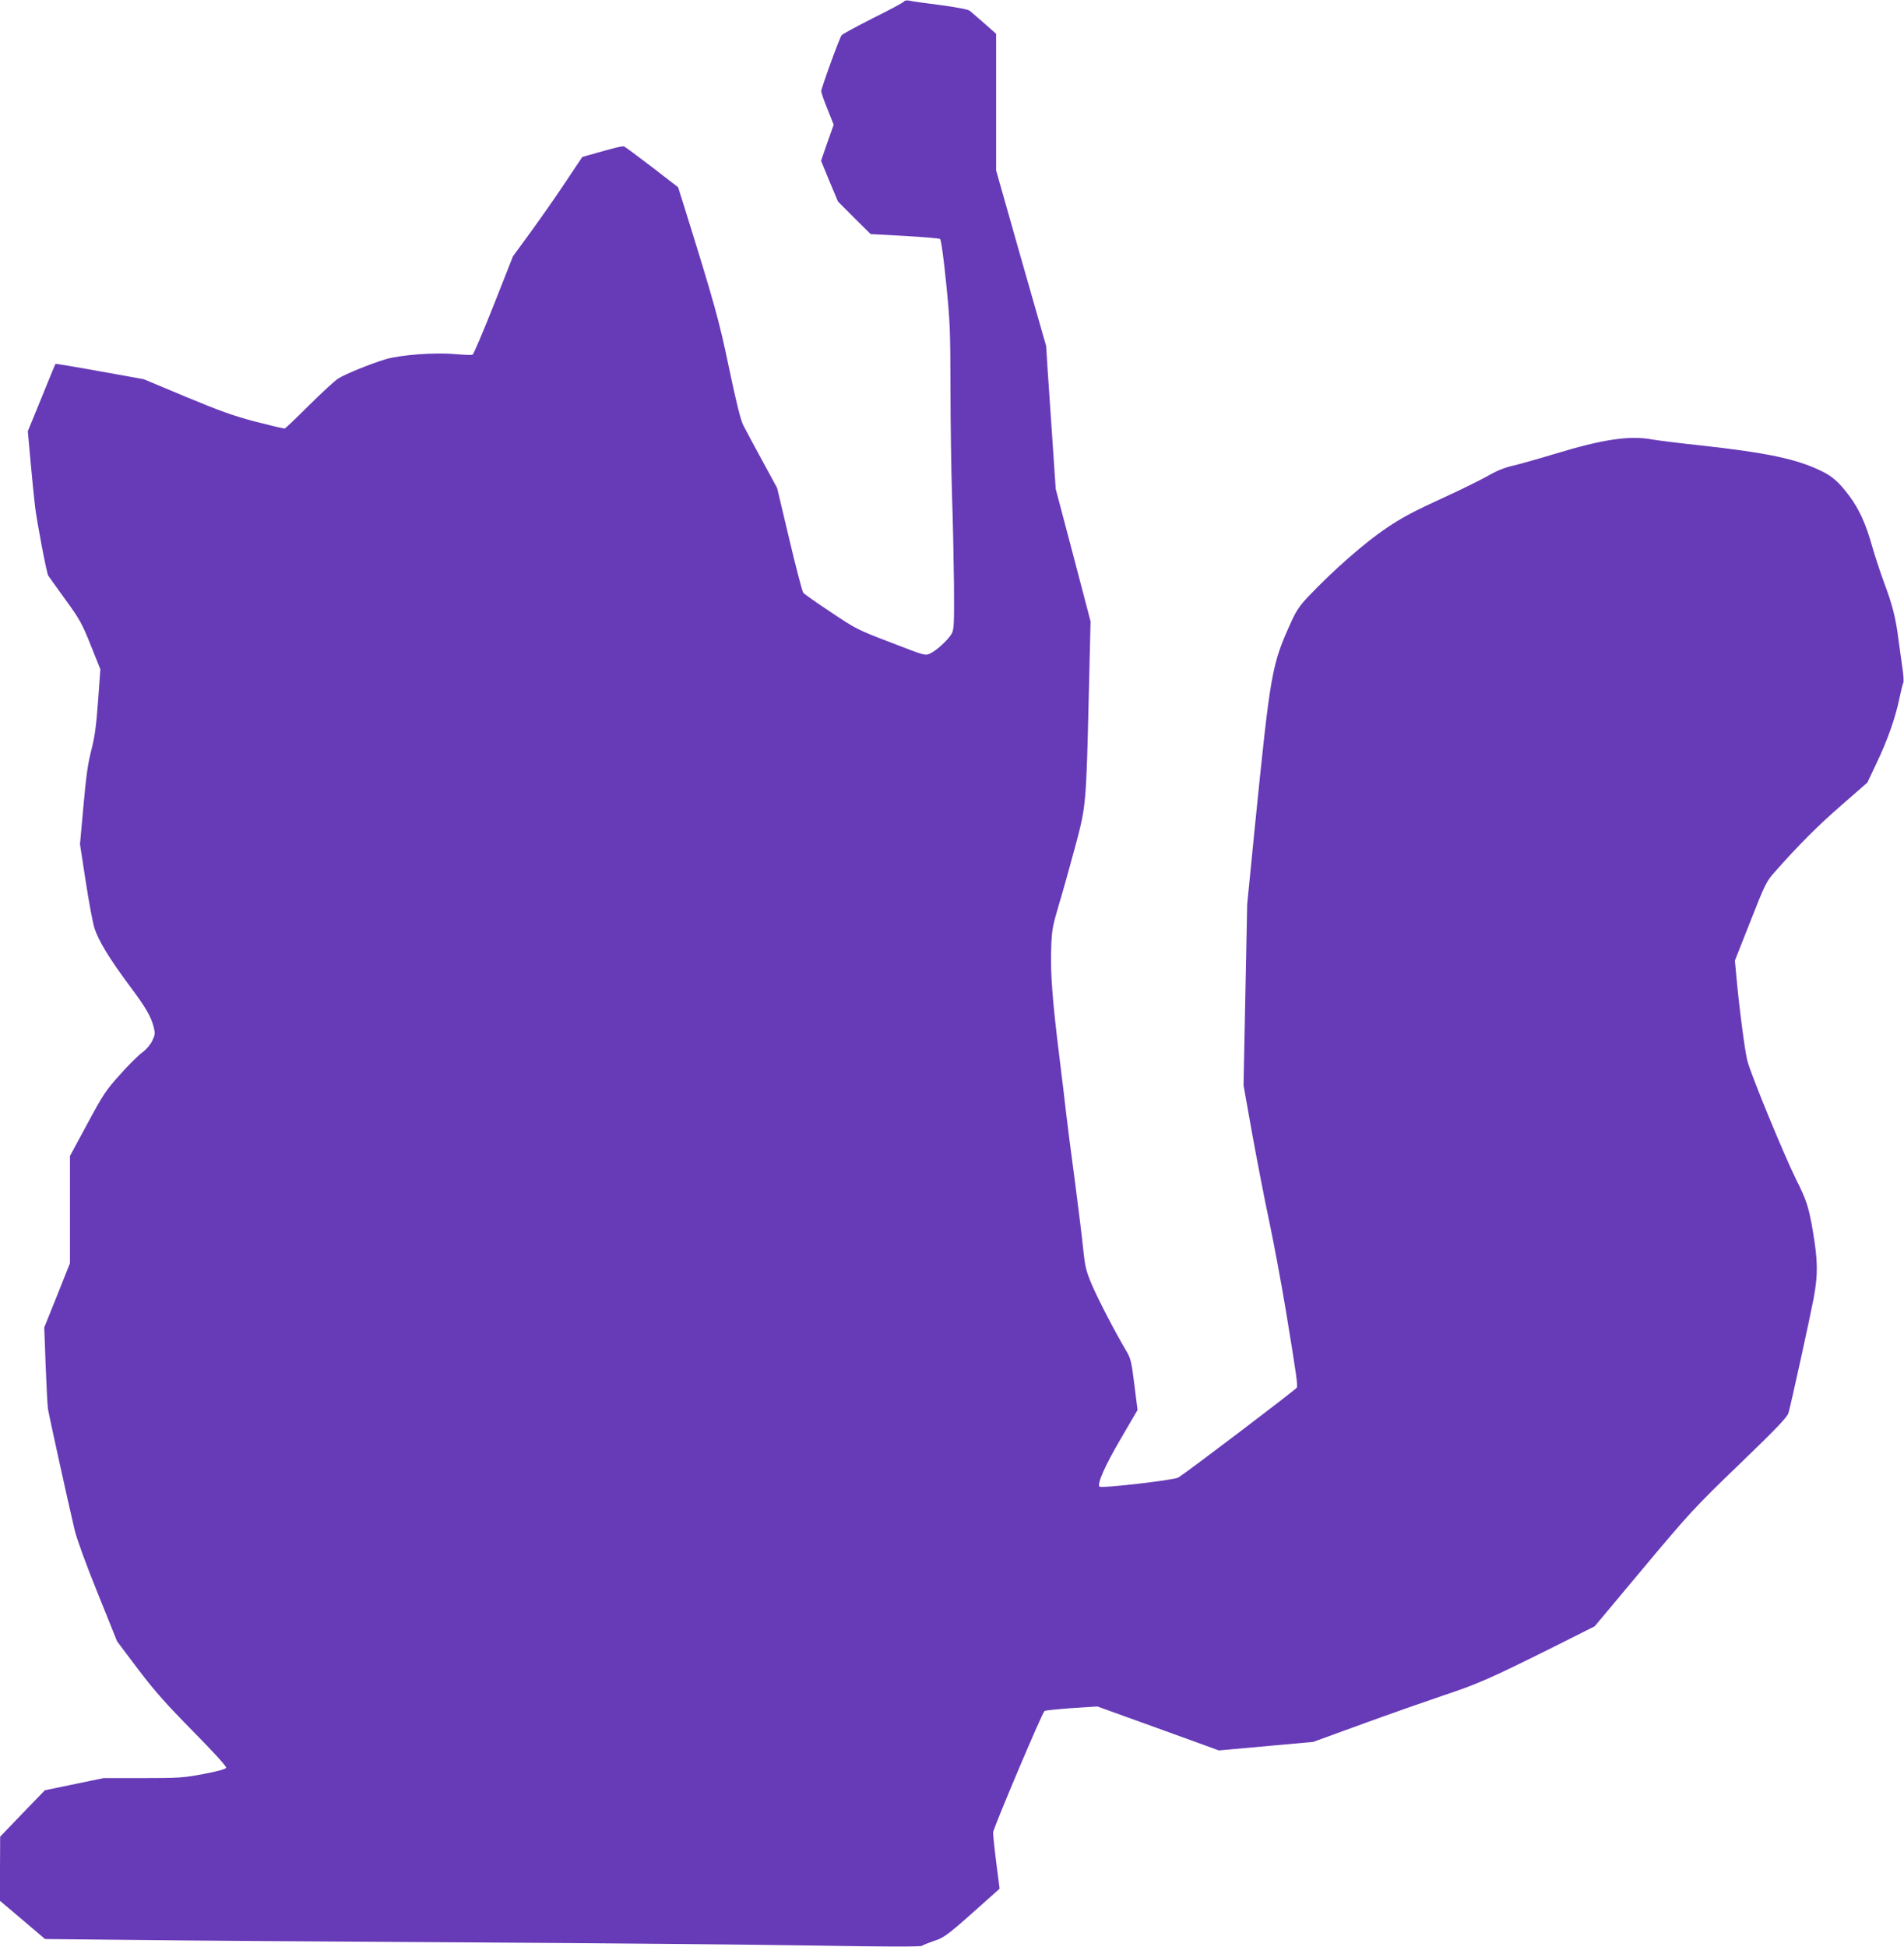 <?xml version="1.0" standalone="no"?>
<!DOCTYPE svg PUBLIC "-//W3C//DTD SVG 20010904//EN"
 "http://www.w3.org/TR/2001/REC-SVG-20010904/DTD/svg10.dtd">
<svg version="1.0" xmlns="http://www.w3.org/2000/svg"
 width="1252pt" height="1280pt" viewBox="0 0 1252 1280"
 preserveAspectRatio="xMidYMid meet">
<g transform="translate(0,1280) scale(0.1,-0.1)"
fill="#673ab7" stroke="none">
<path d="M5945 12791 c-3 -7 -95 -56 -204 -110 -108 -55 -202 -105 -207 -113
-14 -17 -134 -348 -134 -368 0 -8 18 -61 41 -117 l41 -103 -42 -118 -41 -119
55 -134 56 -134 107 -107 108 -107 222 -12 c123 -7 228 -16 234 -20 7 -4 23
-116 40 -285 26 -257 28 -312 29 -694 0 -228 5 -545 10 -705 6 -159 11 -423
13 -585 2 -260 0 -299 -15 -326 -21 -38 -98 -110 -141 -130 -33 -16 -35 -15
-257 71 -218 83 -231 89 -396 200 -94 62 -176 120 -182 128 -7 8 -48 166 -92
352 l-80 337 -99 182 c-54 99 -110 204 -124 231 -17 34 -46 151 -92 370 -65
315 -98 432 -296 1067 l-40 127 -171 132 c-94 72 -177 133 -184 136 -11 4 -58
-7 -222 -54 l-53 -15 -111 -166 c-61 -92 -164 -239 -228 -327 l-117 -160 -127
-322 c-70 -176 -132 -323 -139 -325 -7 -3 -59 -1 -117 4 -132 12 -357 -5 -455
-34 -96 -29 -262 -96 -310 -126 -22 -13 -108 -93 -192 -176 -83 -83 -156 -152
-160 -153 -5 -2 -92 19 -194 45 -148 39 -238 72 -459 164 l-275 115 -289 52
c-159 29 -290 50 -291 49 -2 -2 -43 -102 -92 -223 l-90 -220 18 -200 c10 -110
23 -241 29 -291 10 -91 76 -440 87 -458 3 -5 53 -75 111 -155 96 -132 112
-161 169 -304 l63 -157 -15 -208 c-12 -161 -21 -233 -44 -322 -23 -88 -35
-175 -52 -367 l-23 -253 38 -247 c21 -137 47 -275 58 -308 28 -83 96 -195 222
-365 116 -155 148 -211 167 -283 10 -41 9 -51 -10 -90 -12 -25 -39 -57 -64
-75 -24 -17 -90 -82 -146 -145 -95 -105 -113 -133 -217 -326 l-114 -211 0
-353 0 -352 -84 -211 -85 -211 9 -244 c5 -134 12 -264 15 -289 6 -40 118 -551
176 -800 14 -57 73 -221 151 -413 l128 -318 137 -182 c110 -145 184 -228 362
-409 135 -137 222 -232 218 -240 -3 -9 -58 -24 -148 -41 -133 -25 -163 -27
-401 -27 l-257 0 -193 -40 -193 -40 -147 -152 -147 -153 -1 -211 0 -211 148
-125 148 -126 580 -6 c318 -4 1304 -11 2189 -16 886 -5 1919 -15 2297 -21 462
-8 692 -8 700 -2 7 6 44 20 81 33 70 22 92 40 391 308 l39 35 -22 171 c-12 94
-21 183 -21 198 0 25 321 784 338 799 4 4 84 12 177 19 l171 11 399 -144 400
-145 310 28 310 28 335 122 c184 67 422 150 528 186 215 71 312 114 713 314
l275 138 321 384 c306 365 335 397 632 683 242 233 313 308 321 335 19 66 139
615 166 755 29 159 28 243 -6 445 -27 156 -41 200 -110 337 -77 155 -297 688
-320 779 -17 64 -58 383 -75 584 l-7 75 102 258 c95 242 105 262 158 322 160
181 283 304 439 440 l172 150 59 125 c73 152 125 300 151 425 11 52 22 99 26
105 4 6 2 46 -4 88 -6 42 -18 130 -27 194 -18 146 -40 231 -97 383 -24 66 -59
172 -77 235 -40 144 -85 243 -150 330 -67 90 -113 131 -191 167 -159 76 -350
116 -771 163 -152 16 -300 35 -329 40 -151 29 -327 3 -649 -95 -102 -31 -223
-65 -269 -76 -58 -13 -112 -35 -170 -69 -48 -27 -174 -89 -281 -138 -209 -96
-280 -134 -381 -202 -147 -99 -350 -277 -520 -456 -50 -53 -76 -90 -107 -159
-131 -288 -137 -325 -242 -1365 l-49 -495 -12 -595 -12 -595 57 -320 c32 -176
82 -435 112 -575 30 -140 79 -406 110 -590 71 -433 78 -485 71 -503 -5 -12
-707 -545 -779 -591 -28 -17 -506 -72 -518 -60 -18 18 39 144 143 321 l107
183 -21 167 c-19 152 -24 173 -54 223 -72 121 -186 341 -226 435 -37 88 -44
116 -56 230 -7 72 -33 281 -57 465 -25 184 -50 380 -56 435 -6 55 -26 224 -45
375 -45 364 -58 538 -53 701 4 124 8 146 50 289 26 85 74 258 108 384 72 270
72 267 90 1021 l11 460 -114 435 -115 435 -21 310 c-12 171 -26 382 -32 470
l-10 160 -165 577 -164 578 0 449 0 449 -77 68 c-43 37 -86 75 -96 83 -11 9
-83 23 -195 38 -97 12 -189 25 -203 29 -16 3 -30 1 -34 -5z"/>
</g>
</svg>

